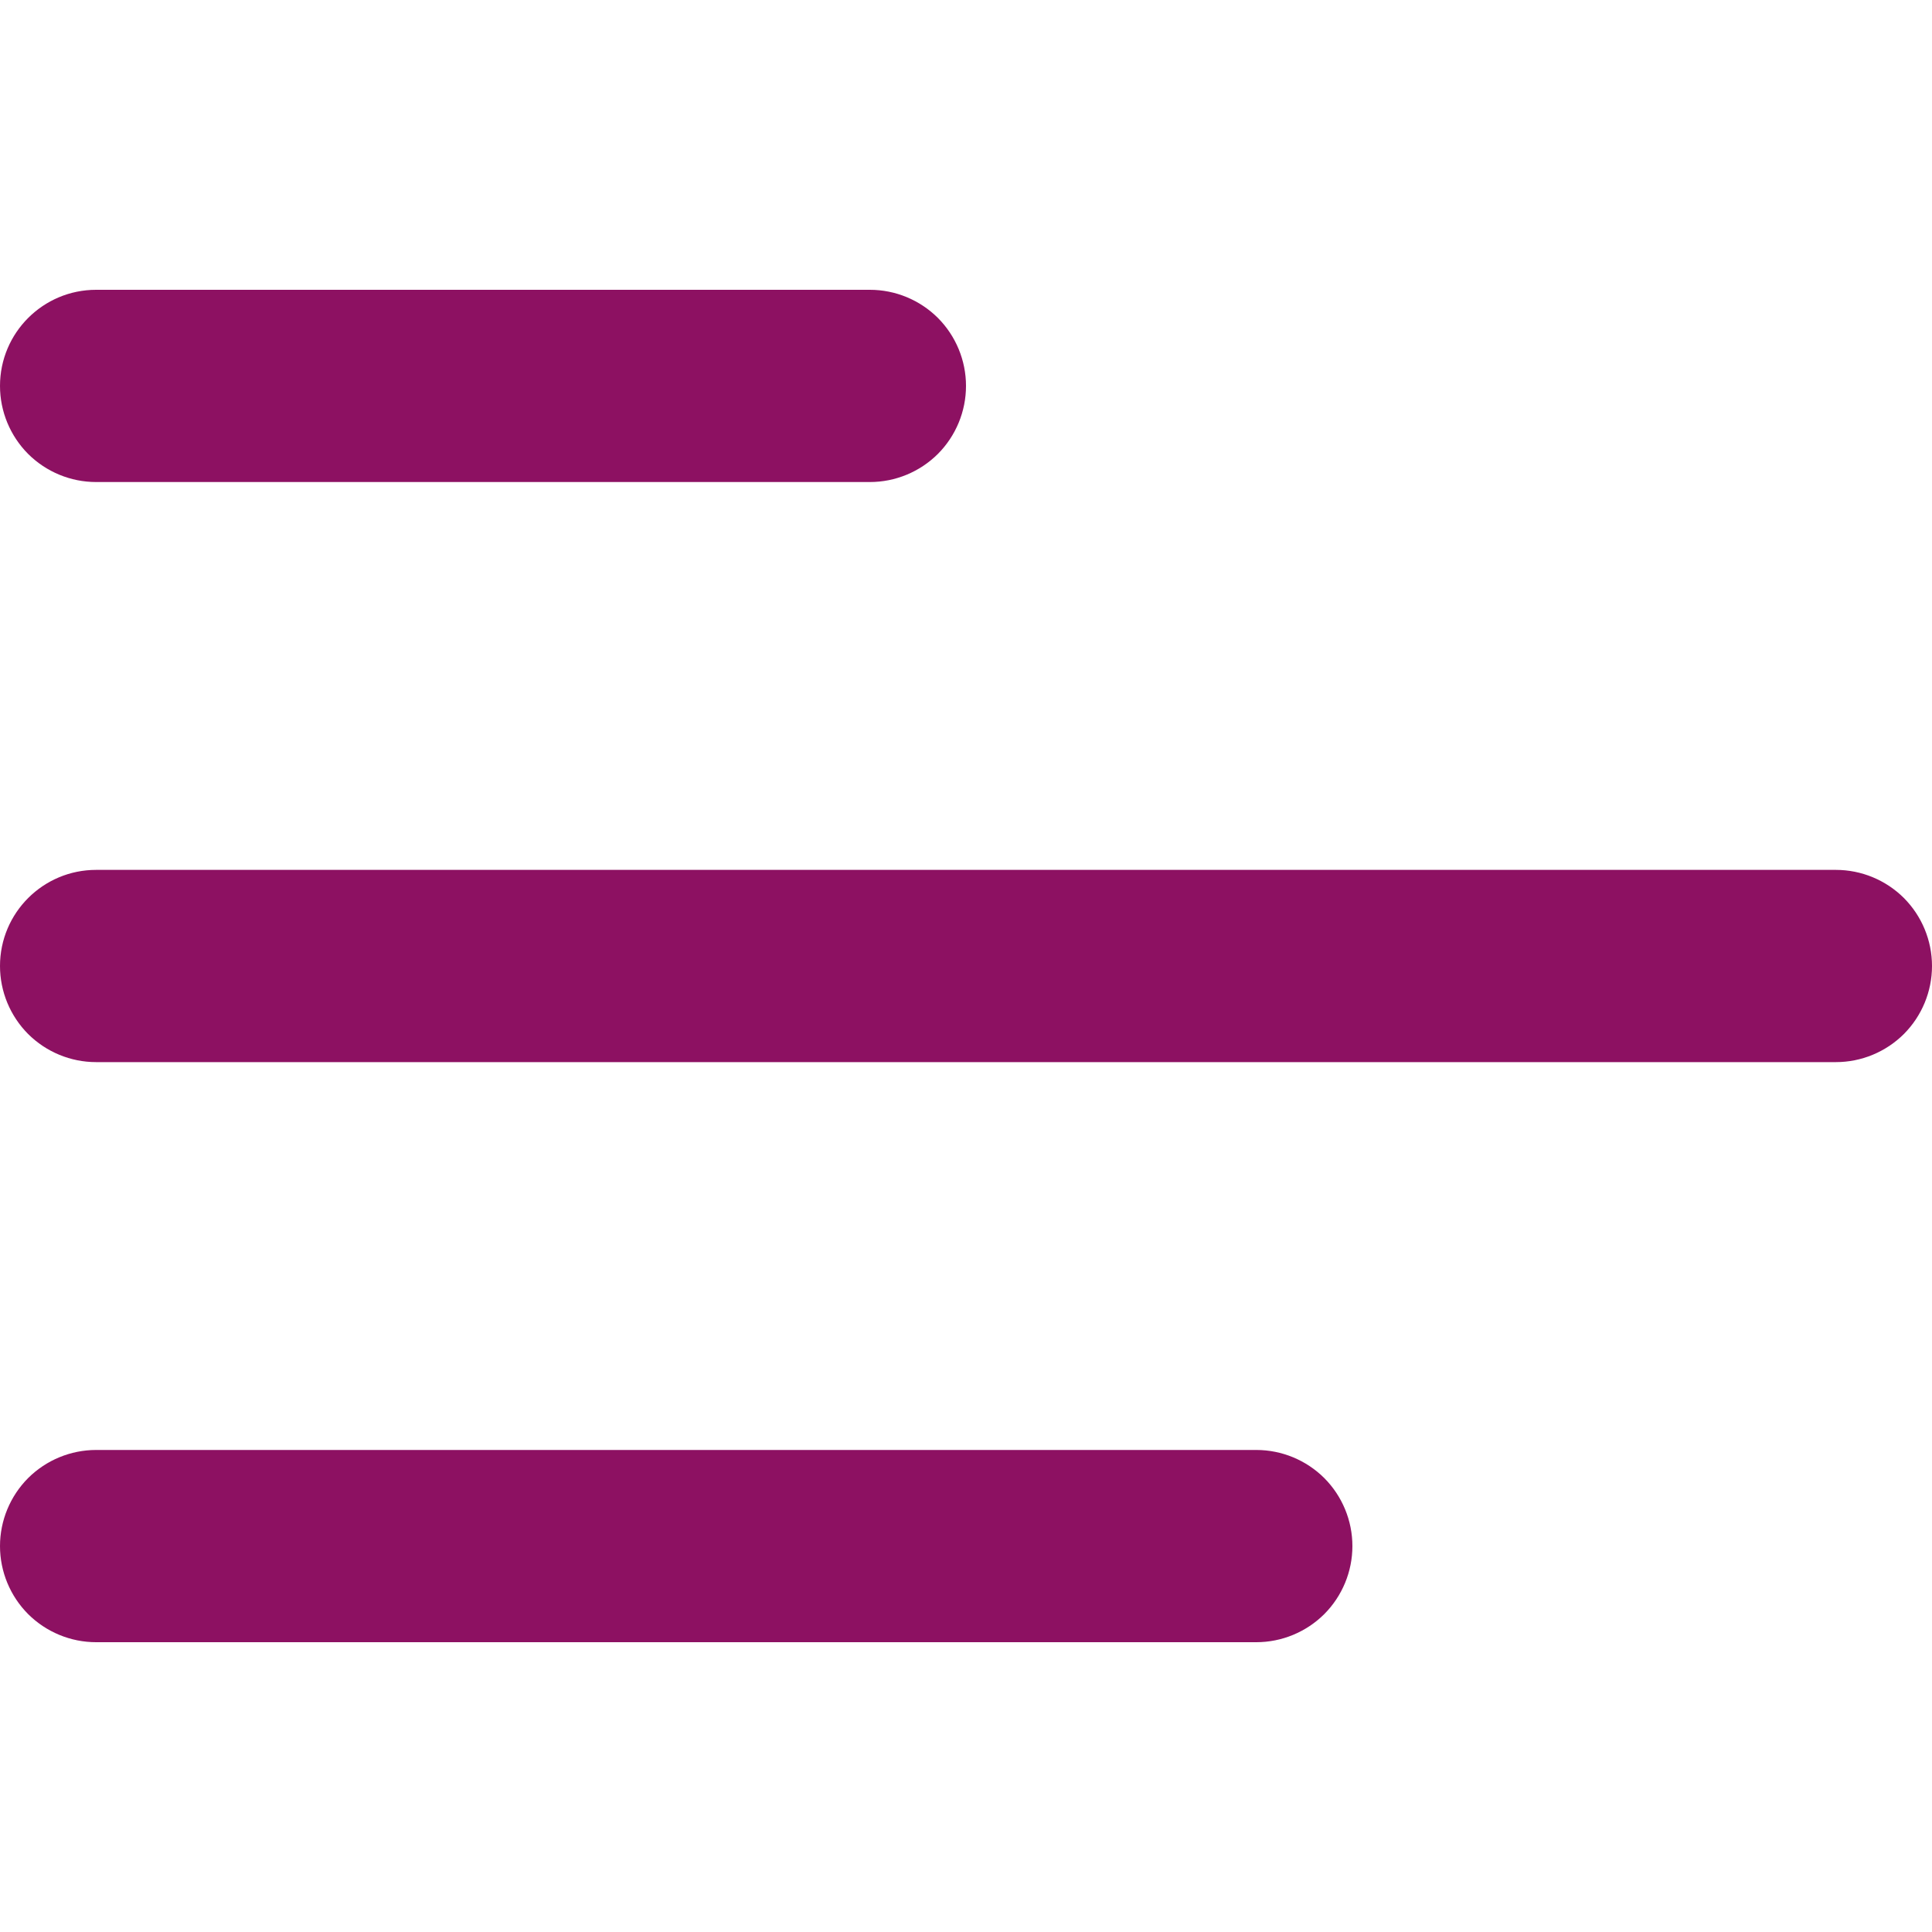 <svg width="20" height="20" viewBox="0 0 20 20" fill="none" xmlns="http://www.w3.org/2000/svg">
<g clip-path="url(#clip0_831_9585)">
<path d="M0 3.995C0 3.445 0.446 3 0.995 3H9.005C9.269 3 9.522 3.105 9.709 3.291C9.895 3.478 10 3.731 10 3.995C10 4.259 9.895 4.512 9.709 4.699C9.522 4.885 9.269 4.99 9.005 4.99H0.995C0.731 4.99 0.478 4.885 0.291 4.699C0.105 4.512 0 4.259 0 3.995ZM0 10C0 9.45 0.446 9.005 0.995 9.005H19.005C19.269 9.005 19.522 9.11 19.709 9.296C19.895 9.483 20 9.736 20 10C20 10.264 19.895 10.517 19.709 10.704C19.522 10.89 19.269 10.995 19.005 10.995H0.995C0.731 10.995 0.478 10.89 0.291 10.704C0.105 10.517 0 10.264 0 10ZM0.995 15.01C0.731 15.01 0.478 15.115 0.291 15.301C0.105 15.488 0 15.741 0 16.005C0 16.269 0.105 16.522 0.291 16.709C0.478 16.895 0.731 17 0.995 17H13.005C13.269 17 13.522 16.895 13.709 16.709C13.895 16.522 14 16.269 14 16.005C14 15.741 13.895 15.488 13.709 15.301C13.522 15.115 13.269 15.01 13.005 15.01H0.995Z" fill="#8D1162"/>
</g>
<defs>
<clipPath id="clip0_831_9585">
<rect width="20" height="20" fill="white"/>
</clipPath>
</defs>
</svg>

